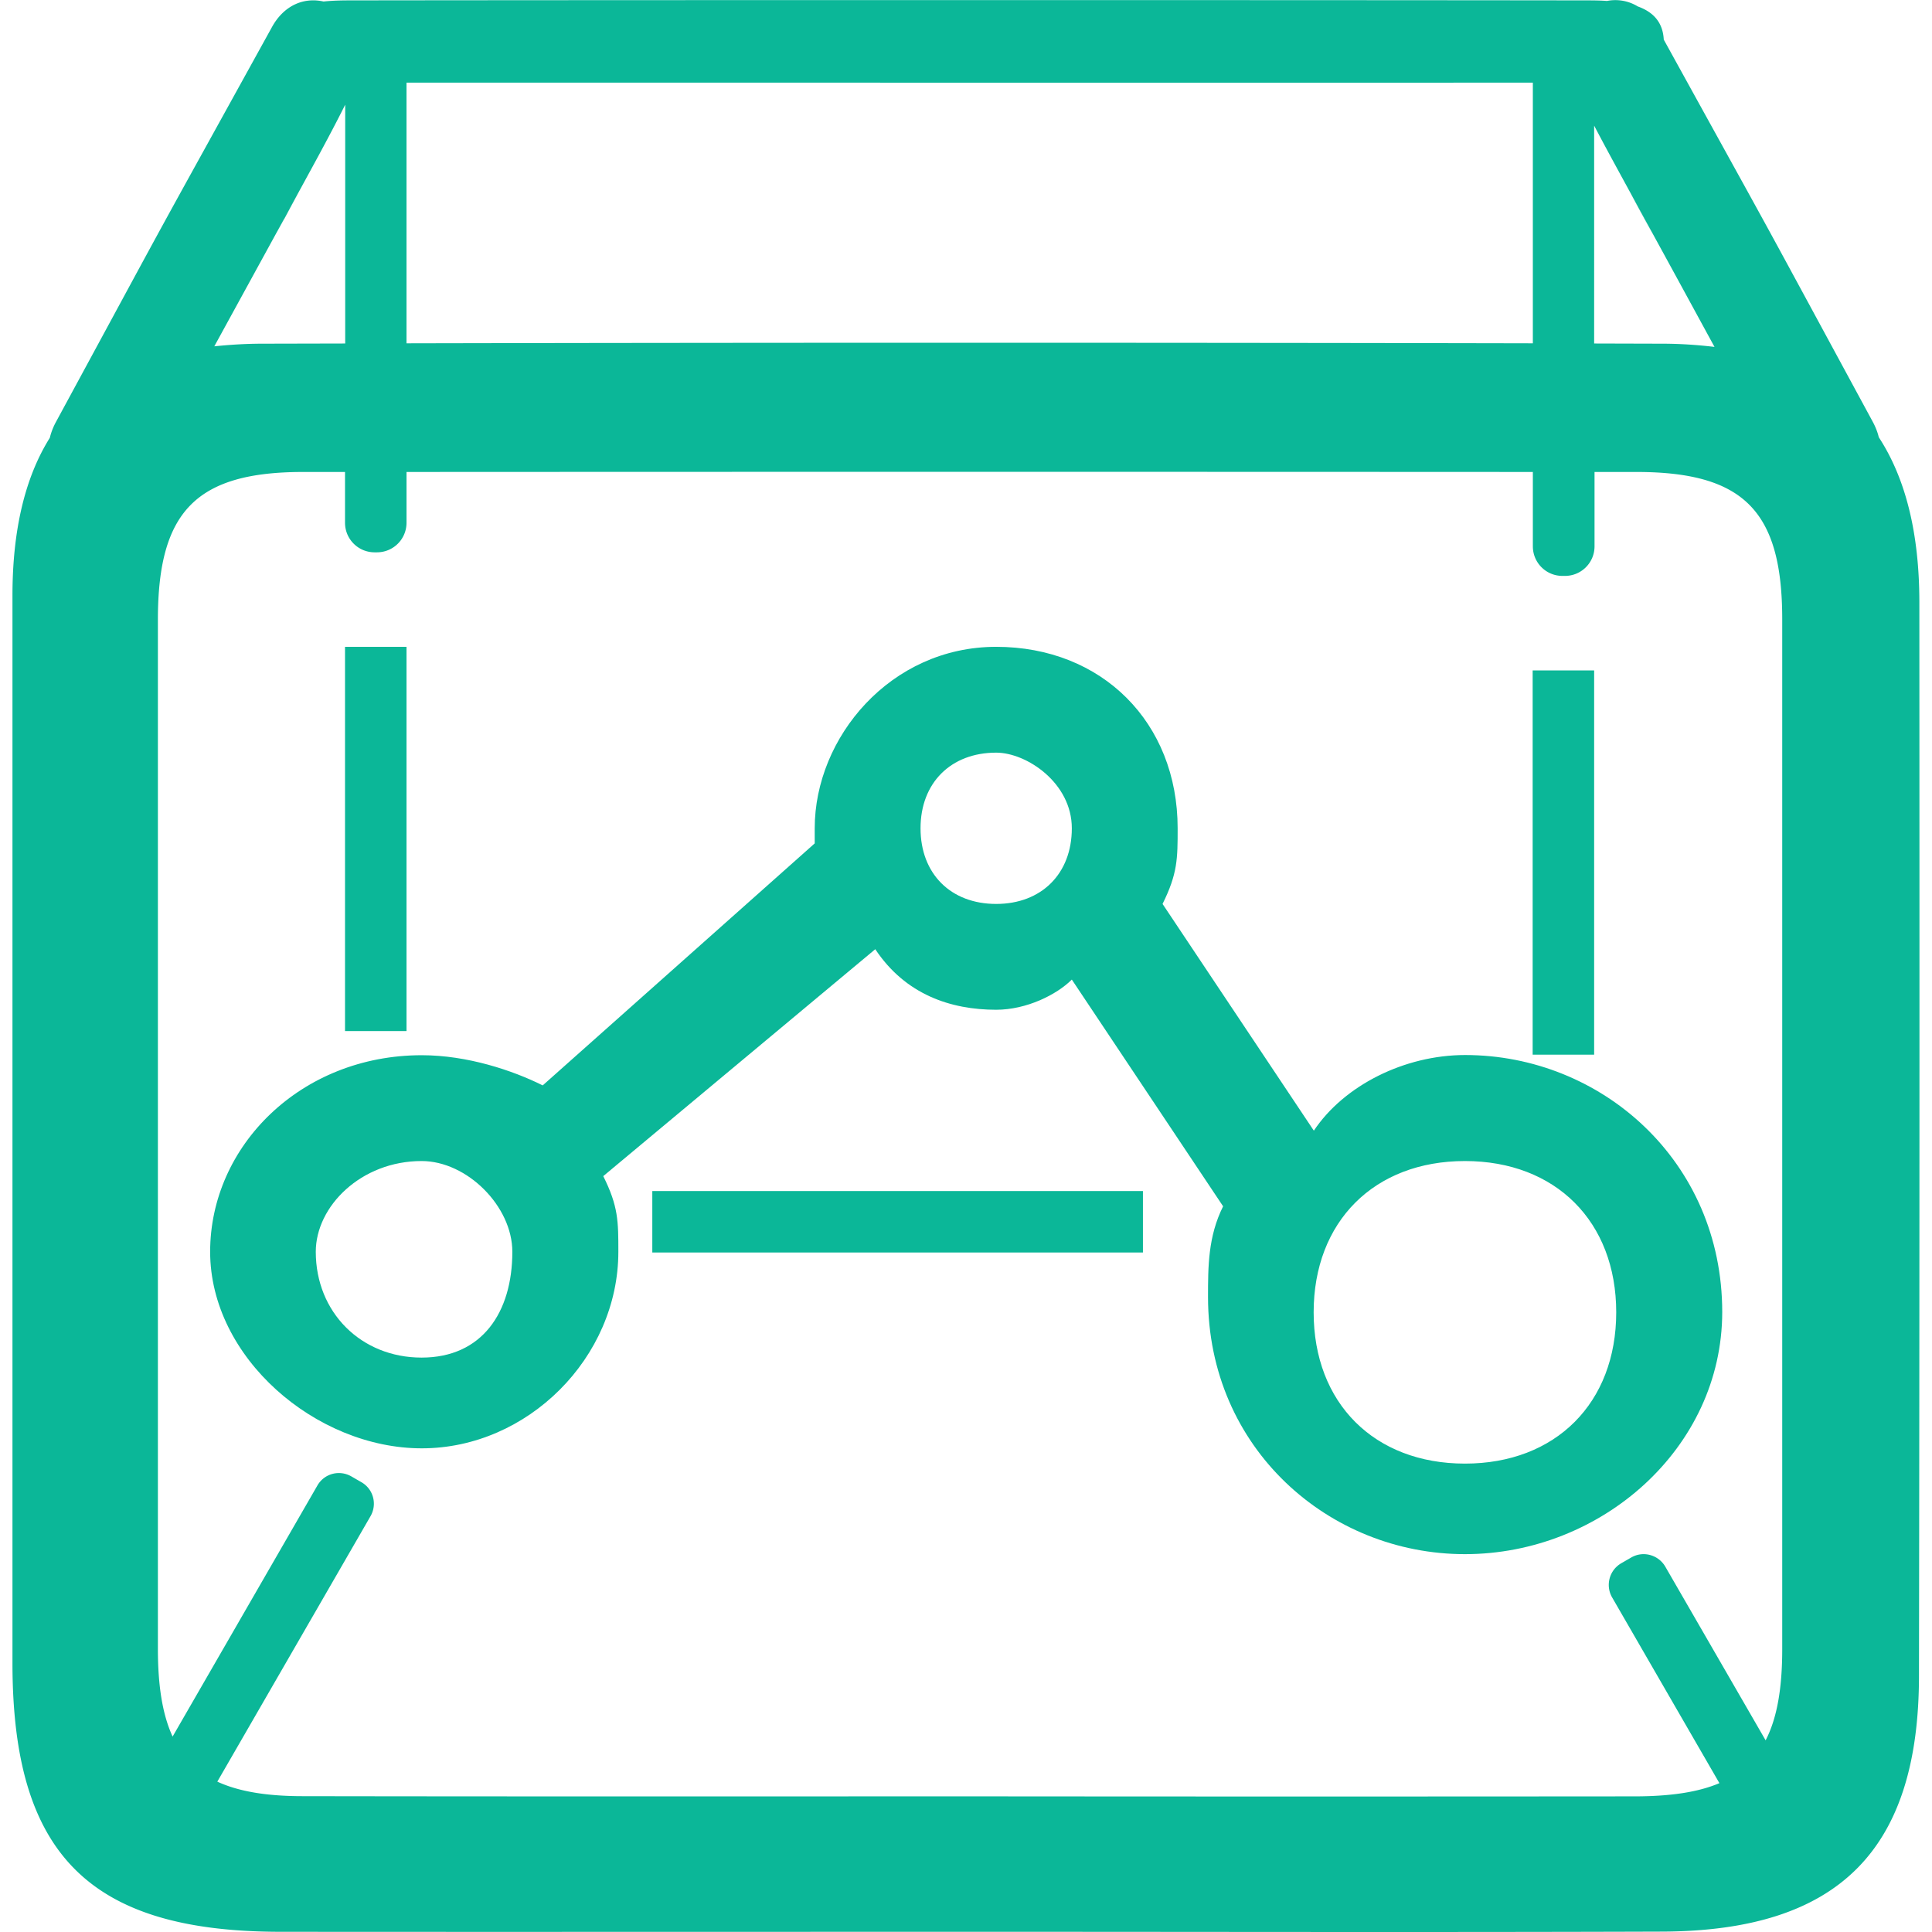 <?xml version="1.0" standalone="no"?><!DOCTYPE svg PUBLIC "-//W3C//DTD SVG 1.1//EN" "http://www.w3.org/Graphics/SVG/1.1/DTD/svg11.dtd"><svg t="1660544734634" class="icon" viewBox="0 0 1024 1024" version="1.1" xmlns="http://www.w3.org/2000/svg" p-id="7545" width="30" height="30" xmlns:xlink="http://www.w3.org/1999/xlink"><defs><style type="text/css">@font-face { font-family: feedback-iconfont; src: url("//at.alicdn.com/t/font_1031158_u69w8yhxdu.woff2?t=1630033759944") format("woff2"), url("//at.alicdn.com/t/font_1031158_u69w8yhxdu.woff?t=1630033759944") format("woff"), url("//at.alicdn.com/t/font_1031158_u69w8yhxdu.ttf?t=1630033759944") format("truetype"); }
</style></defs><path d="M776.446 615.375c-48.09 0-80.184 32.093-80.184 80.184s32.093 80.184 80.184 80.184 80.184-32.093 80.184-80.184-32.093-80.184-80.184-80.184zM527.997 398.919c-23.995 0-40.092 15.997-40.092 40.092s15.997 40.092 40.092 40.092c23.995 0 40.092-15.997 40.092-40.092S544.093 398.919 527.997 398.919zM223.459 615.375c-32.093 0-56.089 23.995-56.089 48.09 0 32.093 23.995 56.089 56.089 56.089s48.09-23.995 48.09-56.089c0-24.095-23.995-48.09-48.09-48.09z m552.988 208.358c-72.085 0-136.172-56.089-136.172-136.272 0-15.997 0-32.093 7.998-48.09l-80.184-120.176c-7.998 7.998-23.995 15.997-40.092 15.997-23.995 0-48.09-7.998-64.087-32.093L319.739 623.373c7.998 15.997 7.998 23.995 7.998 40.092 0 56.089-48.09 104.179-104.179 104.179s-112.177-48.09-112.177-104.179 48.09-104.179 112.177-104.179c23.995 0 48.09 7.998 64.087 15.997l144.171-128.274v-7.998c0-48.09 40.092-96.18 96.18-96.18s96.18 40.092 96.18 96.18c0 15.997 0 23.995-7.998 40.092l80.184 120.176c15.997-23.995 48.09-40.092 80.184-40.092 72.085 0 136.272 56.089 136.272 136.272-0.1 72.185-64.187 128.274-136.372 128.274z" p-id="7546" fill="#0BB798"></path><path d="M1017.297 319.235c0-36.393-7.199-65.587-21.496-87.482-0.7-2.899-1.8-5.599-3.199-8.198C922.117 93.481 949.711 144.071 881.825 20.996c-0.5-9.598-5.999-14.797-13.797-17.596-4.899-2.999-10.698-3.999-16.297-2.899-3.999-0.3-8.098-0.3-11.998-0.3-134.173-0.2-519.594-0.2-653.867 0-4.699 0-9.598 0.1-14.397 0.6-11.298-2.499-21.396 2.799-27.294 13.497-72.785 131.873-42.791 76.984-114.577 209.457a34.793 34.793 0 0 0-3.199 8.298c-13.197 21.096-19.796 48.99-19.796 83.683v565.685c0 101.279 40.592 142.271 141.571 142.471 116.476 0.1 257.948 0 374.424 0 119.476 0 238.851 0.3 358.227-0.1 93.581-0.3 136.272-43.091 136.272-135.772 0.3-189.761 0.3-379.323 0.2-568.784z m-148.97-209.357l2.799 5.099 0.7 1.3c20.796 37.992 26.195 47.99 36.893 67.586-9.298-1.1-18.596-1.7-27.894-1.7l-35.893-0.1V66.586c7.598 14.497 15.597 28.894 23.395 43.291z m-55.889-66.087V181.963c-194.56-0.4-402.018-0.4-596.979 0V43.791h102.179c61.088 0 383.222 0.1 494.799 0z m-662.066 72.585l0.4-0.6 3.099-5.799c9.798-18.096 19.896-36.093 29.094-54.489v126.574l-43.691 0.1c-8.598 0-17.097 0.5-25.695 1.4l36.793-67.186z m717.054 835.73c-114.777 0.1-229.553 0.1-344.43 0-112.877 0-249.449 0.1-362.426-0.1-18.996 0-33.893-2.4-45.391-7.698l81.184-140.671c3.699-6.399 1.5-14.497-4.899-18.096l-5.199-2.999c-6.399-3.699-14.497-1.5-18.096 4.899l-76.684 132.973c-5.399-11.698-7.798-26.995-7.798-46.491v-545.889c0.1-57.088 20.396-77.884 77.084-77.884h22.096v26.895c0 8.698 6.999 15.697 15.697 15.697h1.2c8.698 0 15.697-6.999 15.697-15.697v-26.895c194.261-0.1 402.618-0.1 596.979 0v39.392c0 8.698 6.999 15.697 15.697 15.697h1.3c8.698 0 15.697-6.999 15.697-15.697v-39.392h22.495c56.688 0.1 76.984 20.796 76.984 78.084v545.889c0 20.596-2.699 36.493-8.798 48.29l-53.189-92.081c-3.699-6.299-11.798-8.498-18.096-4.799l-5.199 2.999c-6.399 3.699-8.498 11.798-4.899 18.096l56.888 98.48c-11.298 4.799-25.795 6.899-43.891 6.999z" p-id="7547" fill="#0BB798"></path><path d="M150.673 115.776c-16.097 29.694 21.996-40.092 0 0z m720.454-0.8c-21.296-38.792 16.897 31.294 0 0zM182.867 342.83h32.593v203.659h-32.593V342.83zM812.439 355.328H844.932v203.659h-32.593V355.328zM345.734 631.272h260.047V663.865H345.734v-32.593z" p-id="7548" fill="#0BB798"></path></svg>